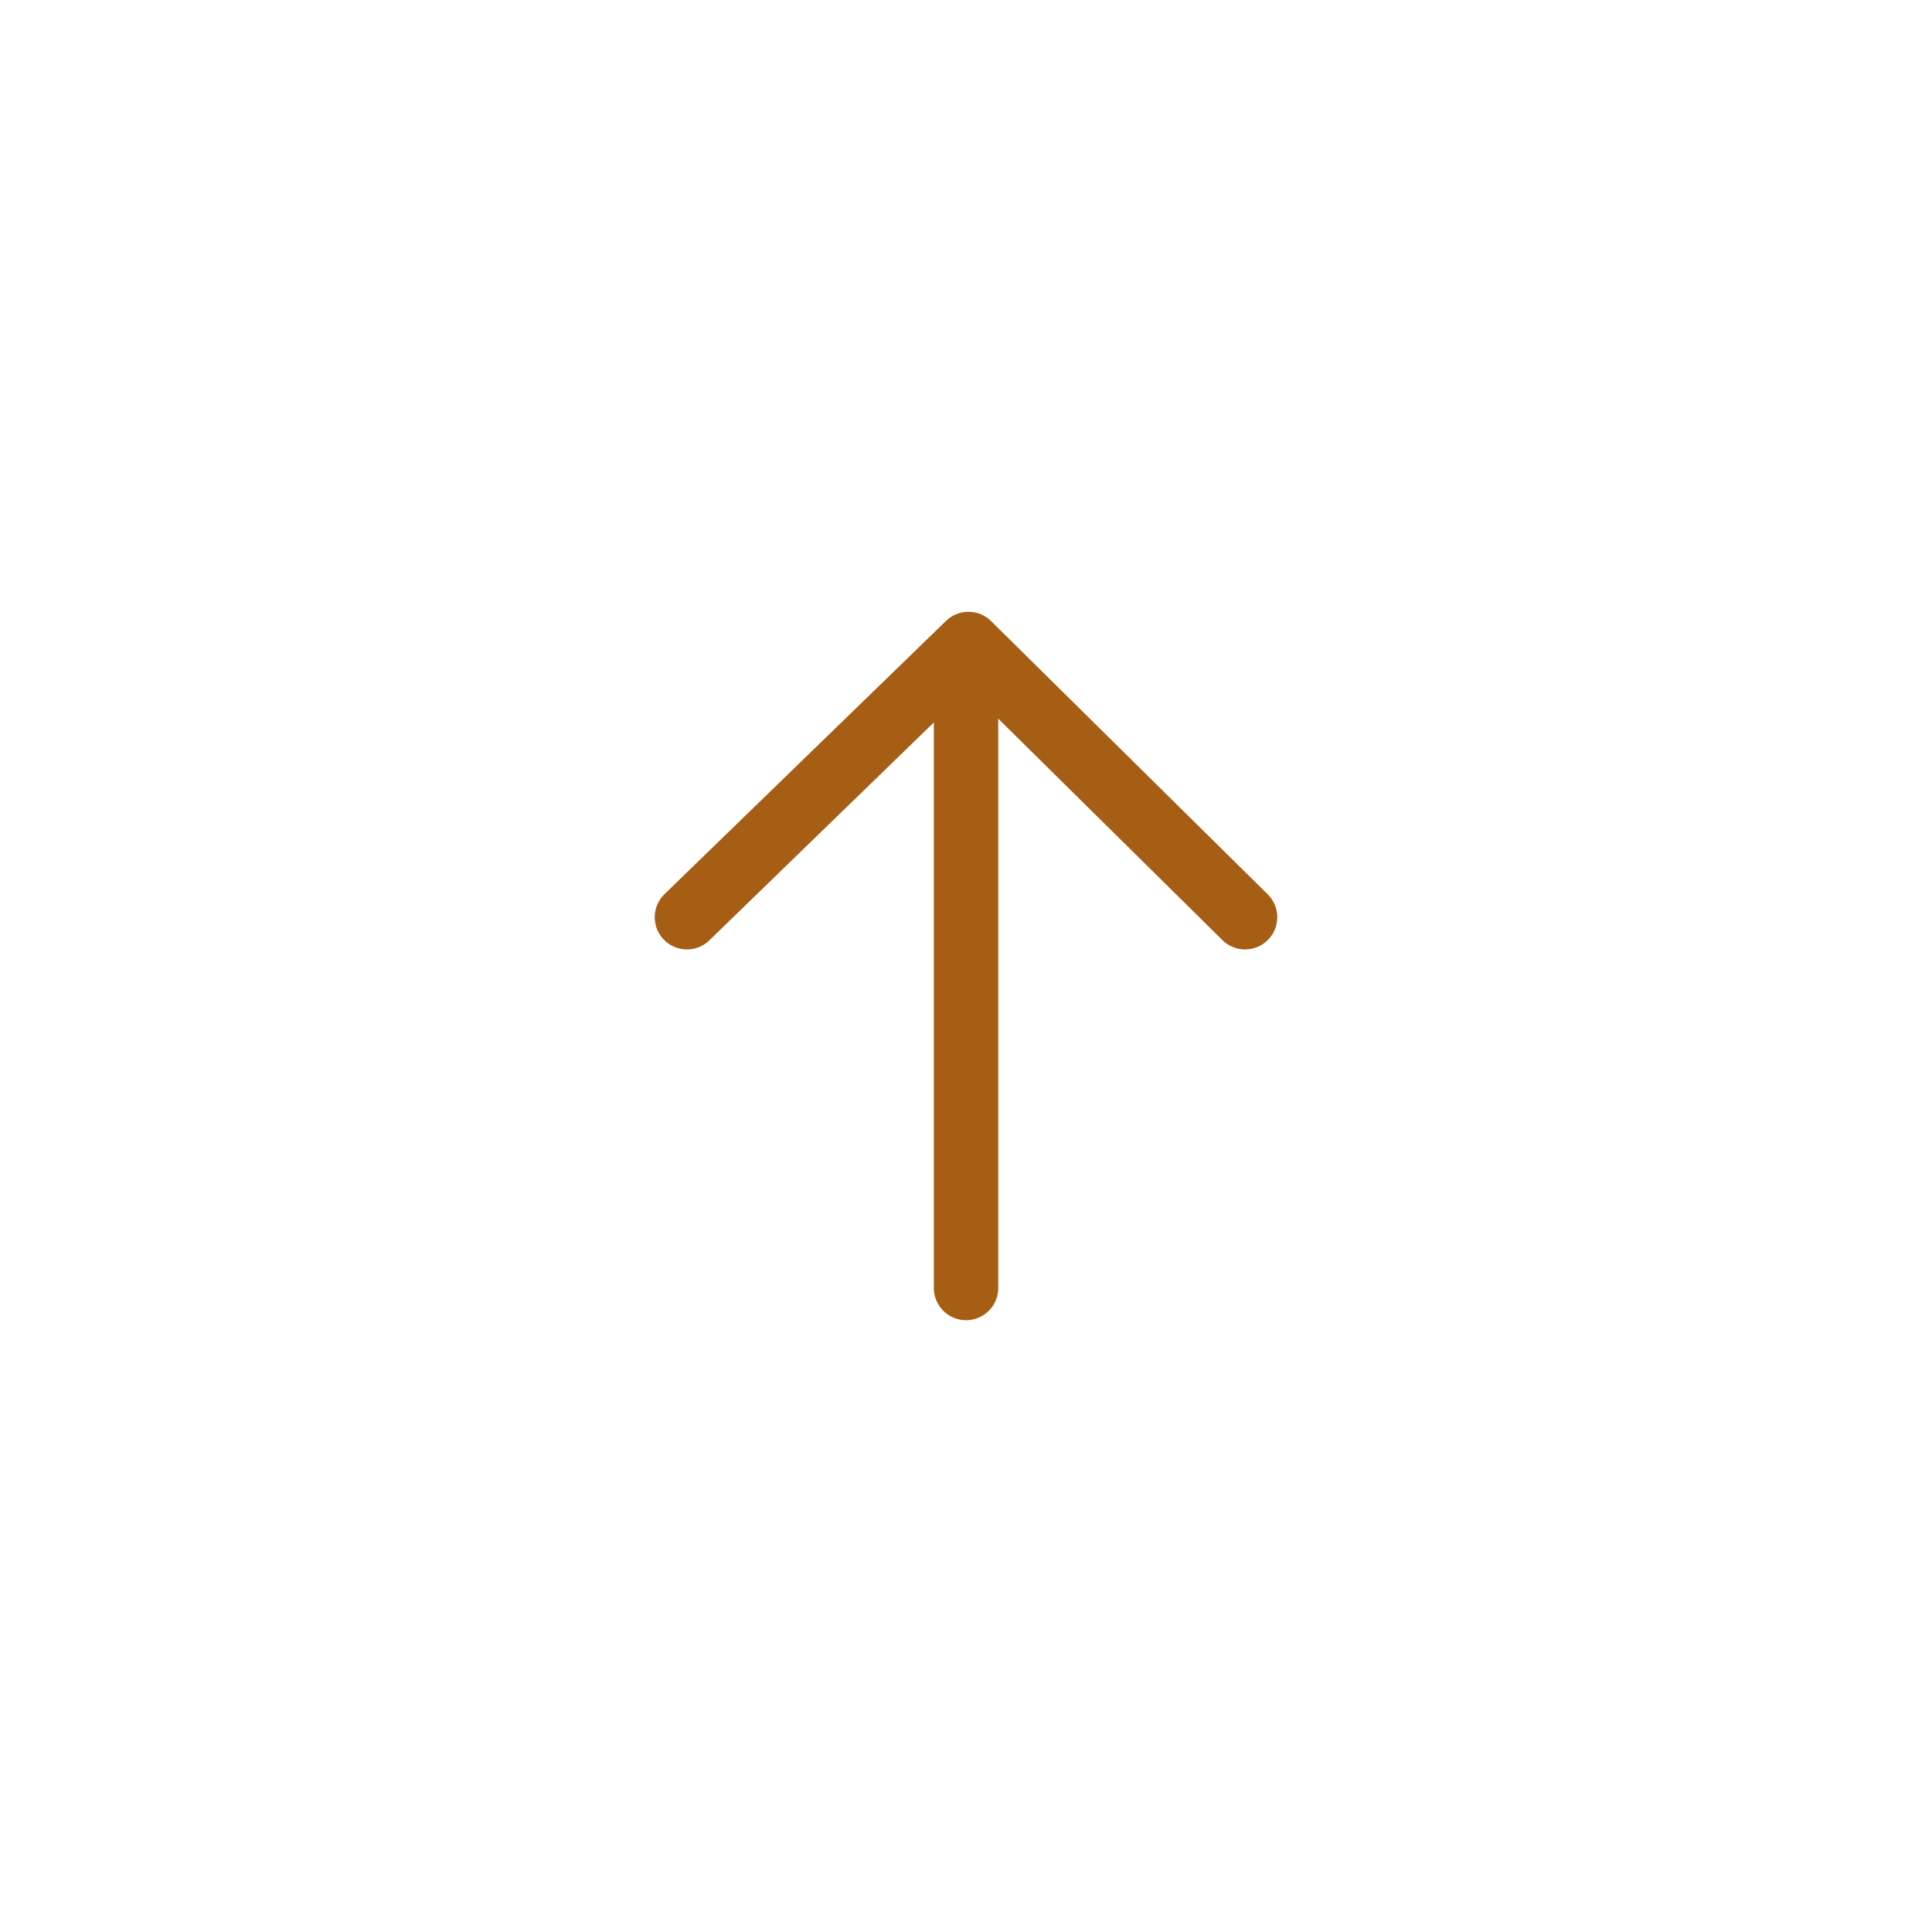 <svg width="45" height="45" viewBox="0 0 45 45" fill="none" xmlns="http://www.w3.org/2000/svg">
<path d="M0 0H45V45H0V0Z" fill="white"/>
<path d="M22.501 30V15.918" stroke="#A65E14" stroke-width="1.5" stroke-linecap="round" stroke-linejoin="round"/>
<path d="M16 21.364L22.557 15L29 21.364" stroke="#A65E14" stroke-width="1.5" stroke-linecap="round" stroke-linejoin="round"/>
</svg>
